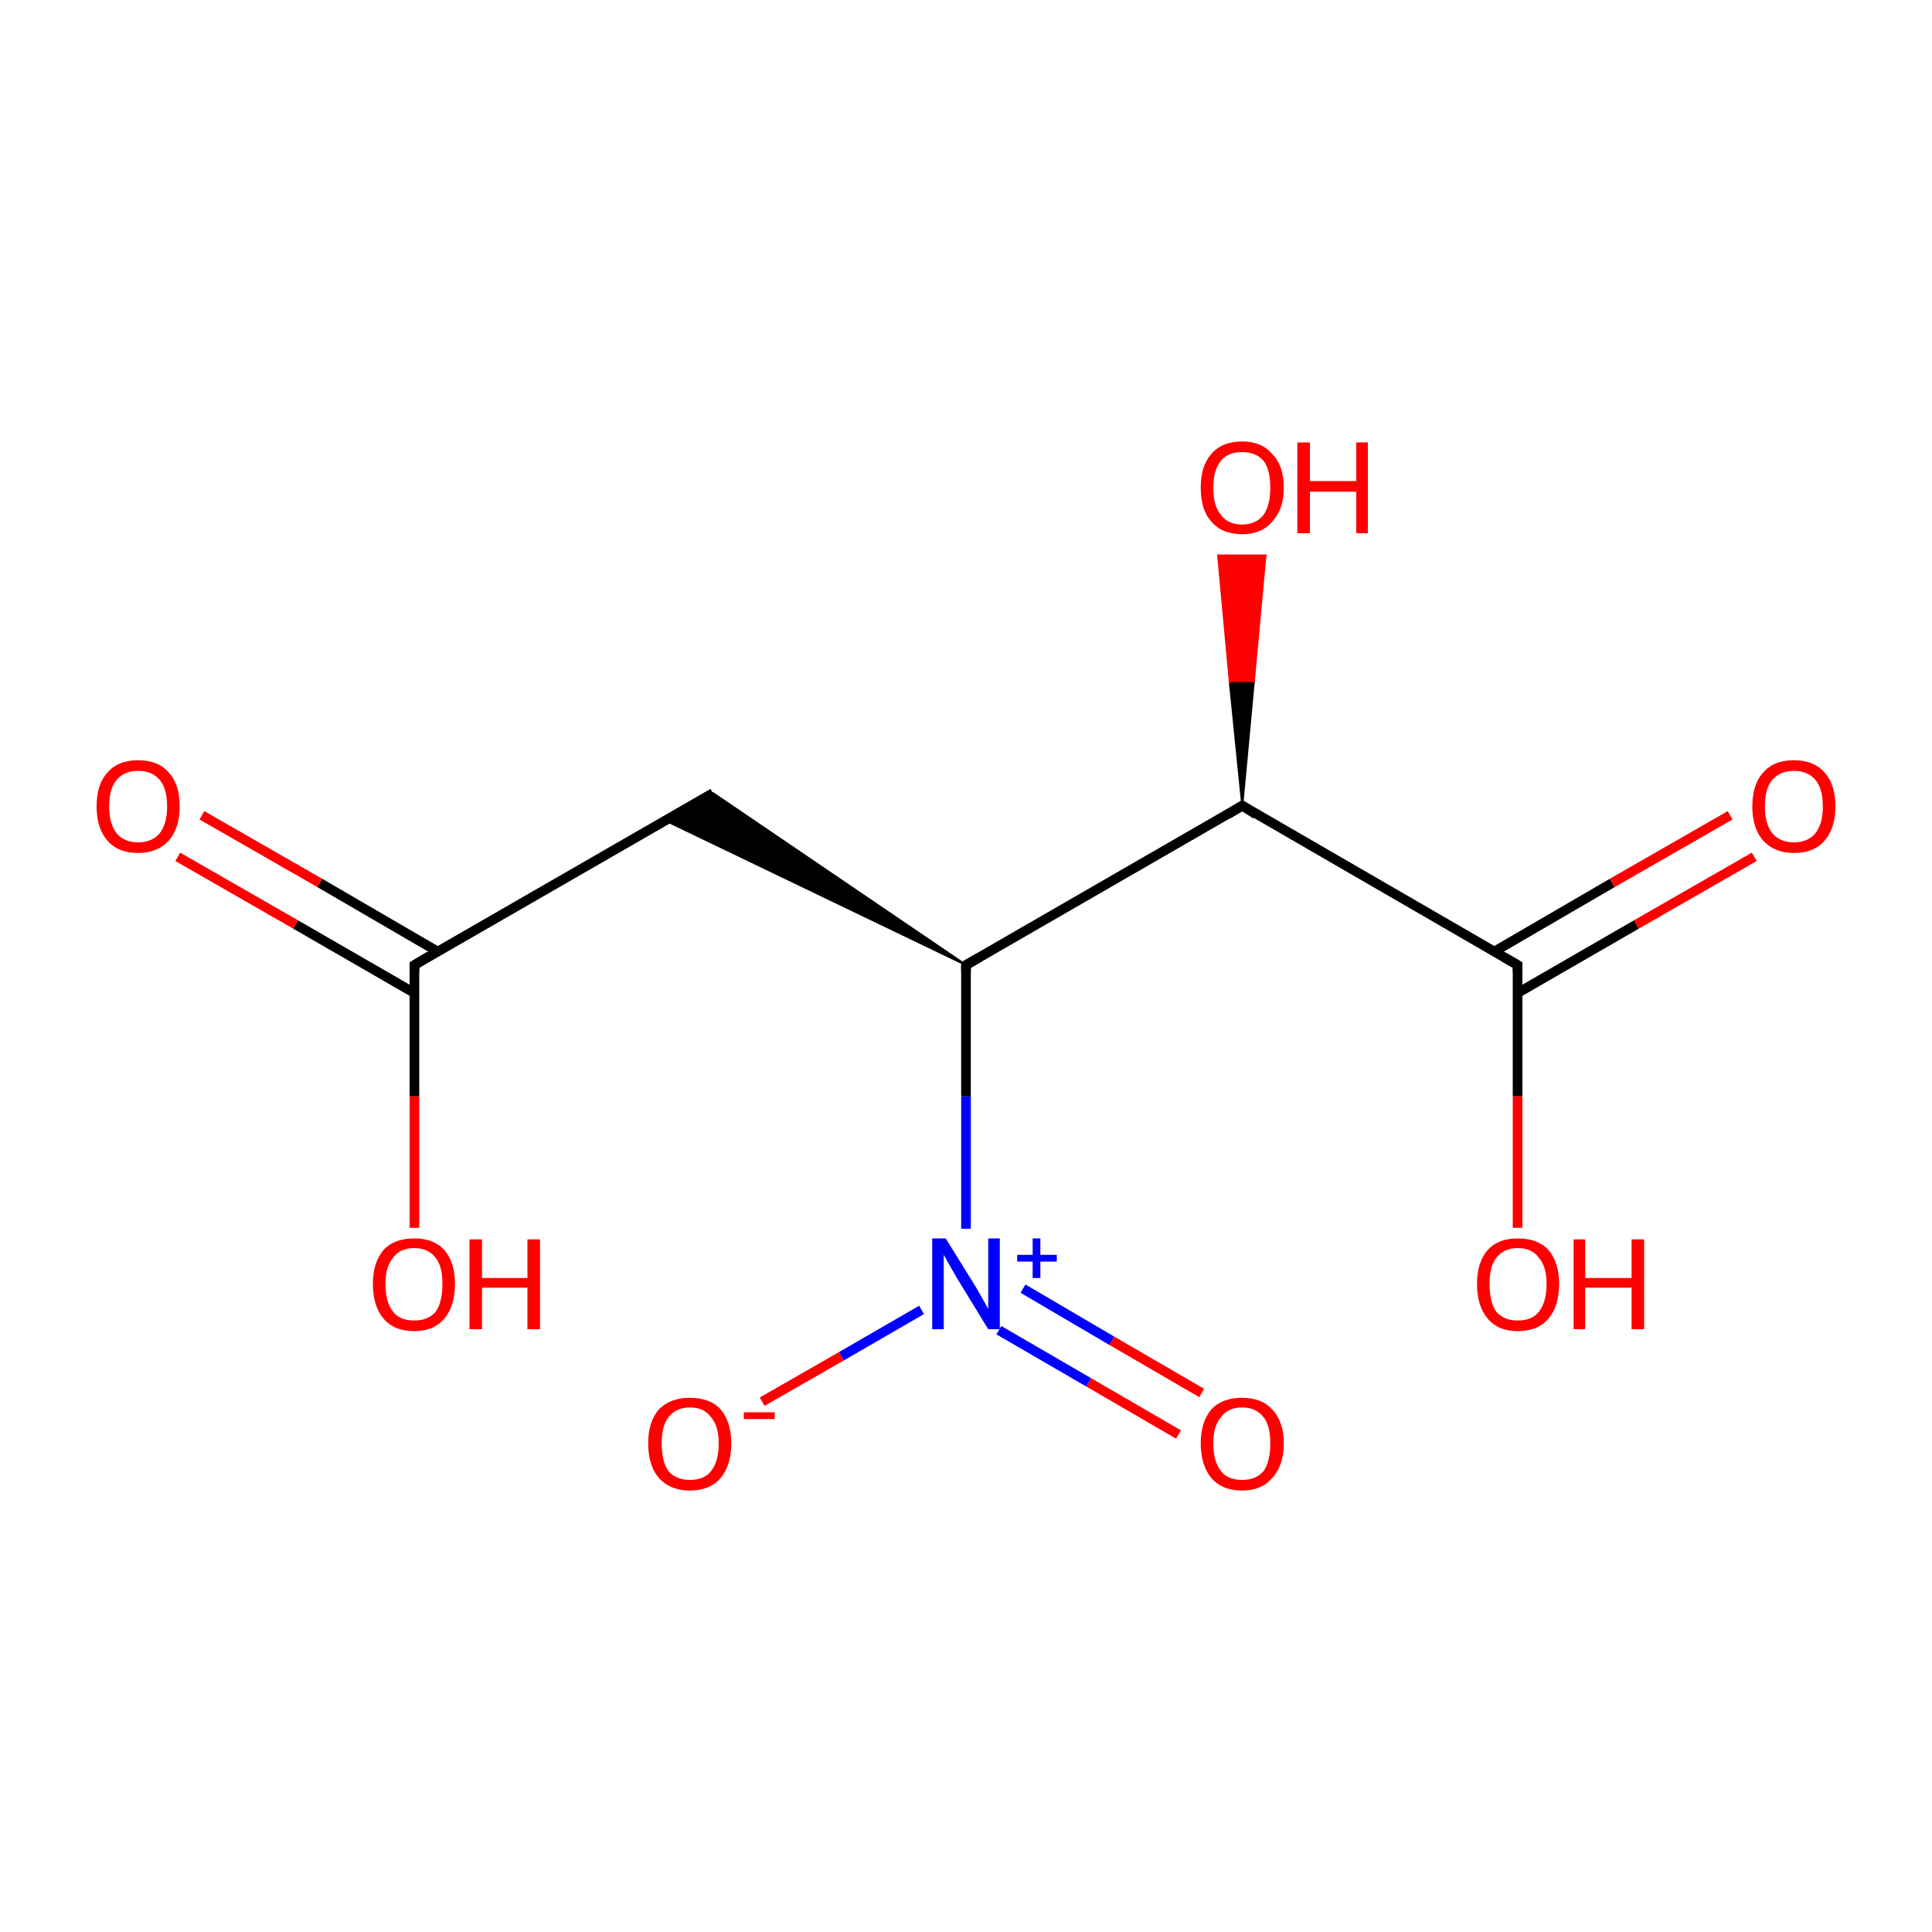 <?xml version='1.0' encoding='iso-8859-1'?>
<svg version='1.1' baseProfile='full'
              xmlns='http://www.w3.org/2000/svg'
                      xmlns:rdkit='http://www.rdkit.org/xml'
                      xmlns:xlink='http://www.w3.org/1999/xlink'
                  xml:space='preserve'
width='200px' height='200px' viewBox='0 0 200 200'>
<!-- END OF HEADER -->
<rect style='opacity:1.0;fill:#FFFFFF;stroke:none' width='200.0' height='200.0' x='0.0' y='0.0'> </rect>
<path class='bond-0 atom-0 atom-1' d='M 157.1,102.8 L 169.4,95.7' style='fill:none;fill-rule:evenodd;stroke:#000000;stroke-width:1.0px;stroke-linecap:butt;stroke-linejoin:miter;stroke-opacity:1' />
<path class='bond-0 atom-0 atom-1' d='M 169.4,95.7 L 181.6,88.7' style='fill:none;fill-rule:evenodd;stroke:#FF0000;stroke-width:1.0px;stroke-linecap:butt;stroke-linejoin:miter;stroke-opacity:1' />
<path class='bond-0 atom-0 atom-1' d='M 154.7,98.5 L 166.9,91.4' style='fill:none;fill-rule:evenodd;stroke:#000000;stroke-width:1.0px;stroke-linecap:butt;stroke-linejoin:miter;stroke-opacity:1' />
<path class='bond-0 atom-0 atom-1' d='M 166.9,91.4 L 179.1,84.4' style='fill:none;fill-rule:evenodd;stroke:#FF0000;stroke-width:1.0px;stroke-linecap:butt;stroke-linejoin:miter;stroke-opacity:1' />
<path class='bond-1 atom-0 atom-2' d='M 157.1,99.9 L 157.1,113.5' style='fill:none;fill-rule:evenodd;stroke:#000000;stroke-width:1.0px;stroke-linecap:butt;stroke-linejoin:miter;stroke-opacity:1' />
<path class='bond-1 atom-0 atom-2' d='M 157.1,113.5 L 157.1,127.1' style='fill:none;fill-rule:evenodd;stroke:#FF0000;stroke-width:1.0px;stroke-linecap:butt;stroke-linejoin:miter;stroke-opacity:1' />
<path class='bond-2 atom-0 atom-3' d='M 157.1,99.9 L 128.6,83.4' style='fill:none;fill-rule:evenodd;stroke:#000000;stroke-width:1.0px;stroke-linecap:butt;stroke-linejoin:miter;stroke-opacity:1' />
<path class='bond-3 atom-3 atom-4' d='M 128.6,83.4 L 100.0,99.9' style='fill:none;fill-rule:evenodd;stroke:#000000;stroke-width:1.0px;stroke-linecap:butt;stroke-linejoin:miter;stroke-opacity:1' />
<path class='bond-4 atom-3 atom-5' d='M 128.6,83.4 L 127.3,70.5 L 129.8,70.5 Z' style='fill:#000000;fill-rule:evenodd;fill-opacity:1;stroke:#000000;stroke-width:0.2px;stroke-linecap:butt;stroke-linejoin:miter;stroke-miterlimit:10;stroke-opacity:1;' />
<path class='bond-4 atom-3 atom-5' d='M 127.3,70.5 L 131.0,57.5 L 126.1,57.5 Z' style='fill:#FF0000;fill-rule:evenodd;fill-opacity:1;stroke:#FF0000;stroke-width:0.2px;stroke-linecap:butt;stroke-linejoin:miter;stroke-miterlimit:10;stroke-opacity:1;' />
<path class='bond-4 atom-3 atom-5' d='M 127.3,70.5 L 129.8,70.5 L 131.0,57.5 Z' style='fill:#FF0000;fill-rule:evenodd;fill-opacity:1;stroke:#FF0000;stroke-width:0.2px;stroke-linecap:butt;stroke-linejoin:miter;stroke-miterlimit:10;stroke-opacity:1;' />
<path class='bond-5 atom-4 atom-6' d='M 100.0,99.9 L 68.8,84.9 L 73.8,82.1 Z' style='fill:#000000;fill-rule:evenodd;fill-opacity:1;stroke:#000000;stroke-width:0.2px;stroke-linecap:butt;stroke-linejoin:miter;stroke-miterlimit:10;stroke-opacity:1;' />
<path class='bond-6 atom-4 atom-10' d='M 100.0,99.9 L 100.0,113.5' style='fill:none;fill-rule:evenodd;stroke:#000000;stroke-width:1.0px;stroke-linecap:butt;stroke-linejoin:miter;stroke-opacity:1' />
<path class='bond-6 atom-4 atom-10' d='M 100.0,113.5 L 100.0,127.2' style='fill:none;fill-rule:evenodd;stroke:#0000FF;stroke-width:1.0px;stroke-linecap:butt;stroke-linejoin:miter;stroke-opacity:1' />
<path class='bond-7 atom-6 atom-7' d='M 73.8,82.1 L 42.9,99.9' style='fill:none;fill-rule:evenodd;stroke:#000000;stroke-width:1.0px;stroke-linecap:butt;stroke-linejoin:miter;stroke-opacity:1' />
<path class='bond-8 atom-7 atom-8' d='M 45.3,98.5 L 33.1,91.4' style='fill:none;fill-rule:evenodd;stroke:#000000;stroke-width:1.0px;stroke-linecap:butt;stroke-linejoin:miter;stroke-opacity:1' />
<path class='bond-8 atom-7 atom-8' d='M 33.1,91.4 L 20.9,84.4' style='fill:none;fill-rule:evenodd;stroke:#FF0000;stroke-width:1.0px;stroke-linecap:butt;stroke-linejoin:miter;stroke-opacity:1' />
<path class='bond-8 atom-7 atom-8' d='M 42.9,102.8 L 30.6,95.7' style='fill:none;fill-rule:evenodd;stroke:#000000;stroke-width:1.0px;stroke-linecap:butt;stroke-linejoin:miter;stroke-opacity:1' />
<path class='bond-8 atom-7 atom-8' d='M 30.6,95.7 L 18.4,88.7' style='fill:none;fill-rule:evenodd;stroke:#FF0000;stroke-width:1.0px;stroke-linecap:butt;stroke-linejoin:miter;stroke-opacity:1' />
<path class='bond-9 atom-7 atom-9' d='M 42.9,99.9 L 42.9,113.5' style='fill:none;fill-rule:evenodd;stroke:#000000;stroke-width:1.0px;stroke-linecap:butt;stroke-linejoin:miter;stroke-opacity:1' />
<path class='bond-9 atom-7 atom-9' d='M 42.9,113.5 L 42.9,127.1' style='fill:none;fill-rule:evenodd;stroke:#FF0000;stroke-width:1.0px;stroke-linecap:butt;stroke-linejoin:miter;stroke-opacity:1' />
<path class='bond-10 atom-10 atom-11' d='M 95.4,135.6 L 87.1,140.4' style='fill:none;fill-rule:evenodd;stroke:#0000FF;stroke-width:1.0px;stroke-linecap:butt;stroke-linejoin:miter;stroke-opacity:1' />
<path class='bond-10 atom-10 atom-11' d='M 87.1,140.4 L 78.9,145.1' style='fill:none;fill-rule:evenodd;stroke:#FF0000;stroke-width:1.0px;stroke-linecap:butt;stroke-linejoin:miter;stroke-opacity:1' />
<path class='bond-11 atom-10 atom-12' d='M 103.4,137.7 L 112.7,143.1' style='fill:none;fill-rule:evenodd;stroke:#0000FF;stroke-width:1.0px;stroke-linecap:butt;stroke-linejoin:miter;stroke-opacity:1' />
<path class='bond-11 atom-10 atom-12' d='M 112.7,143.1 L 122.0,148.5' style='fill:none;fill-rule:evenodd;stroke:#FF0000;stroke-width:1.0px;stroke-linecap:butt;stroke-linejoin:miter;stroke-opacity:1' />
<path class='bond-11 atom-10 atom-12' d='M 105.9,133.4 L 115.1,138.8' style='fill:none;fill-rule:evenodd;stroke:#0000FF;stroke-width:1.0px;stroke-linecap:butt;stroke-linejoin:miter;stroke-opacity:1' />
<path class='bond-11 atom-10 atom-12' d='M 115.1,138.8 L 124.4,144.2' style='fill:none;fill-rule:evenodd;stroke:#FF0000;stroke-width:1.0px;stroke-linecap:butt;stroke-linejoin:miter;stroke-opacity:1' />
<path d='M 157.1,100.6 L 157.1,99.9 L 155.7,99.1' style='fill:none;stroke:#000000;stroke-width:1.0px;stroke-linecap:butt;stroke-linejoin:miter;stroke-miterlimit:10;stroke-opacity:1;' />
<path d='M 130.0,84.3 L 128.6,83.4 L 127.1,84.3' style='fill:none;stroke:#000000;stroke-width:1.0px;stroke-linecap:butt;stroke-linejoin:miter;stroke-miterlimit:10;stroke-opacity:1;' />
<path d='M 101.4,99.1 L 100.0,99.9 L 100.0,100.6' style='fill:none;stroke:#000000;stroke-width:1.0px;stroke-linecap:butt;stroke-linejoin:miter;stroke-miterlimit:10;stroke-opacity:1;' />
<path d='M 44.4,99.0 L 42.9,99.9 L 42.9,100.6' style='fill:none;stroke:#000000;stroke-width:1.0px;stroke-linecap:butt;stroke-linejoin:miter;stroke-miterlimit:10;stroke-opacity:1;' />
<path class='atom-1' d='M 181.4 83.5
Q 181.4 81.2, 182.5 80.0
Q 183.6 78.7, 185.7 78.7
Q 187.8 78.7, 188.9 80.0
Q 190.0 81.2, 190.0 83.5
Q 190.0 85.7, 188.9 87.0
Q 187.8 88.3, 185.7 88.3
Q 183.7 88.3, 182.5 87.0
Q 181.4 85.7, 181.4 83.5
M 185.7 87.2
Q 187.1 87.2, 187.9 86.3
Q 188.7 85.3, 188.7 83.5
Q 188.7 81.6, 187.9 80.7
Q 187.1 79.8, 185.7 79.8
Q 184.3 79.8, 183.5 80.7
Q 182.7 81.6, 182.7 83.5
Q 182.7 85.3, 183.5 86.3
Q 184.3 87.2, 185.7 87.2
' fill='#FF0000'/>
<path class='atom-2' d='M 152.9 132.9
Q 152.9 130.7, 154.0 129.4
Q 155.1 128.2, 157.1 128.2
Q 159.2 128.2, 160.3 129.4
Q 161.4 130.7, 161.4 132.9
Q 161.4 135.2, 160.3 136.5
Q 159.2 137.8, 157.1 137.8
Q 155.1 137.8, 154.0 136.5
Q 152.9 135.2, 152.9 132.9
M 157.1 136.7
Q 158.6 136.7, 159.3 135.8
Q 160.1 134.8, 160.1 132.9
Q 160.1 131.1, 159.3 130.2
Q 158.6 129.2, 157.1 129.2
Q 155.7 129.2, 154.9 130.2
Q 154.2 131.1, 154.2 132.9
Q 154.2 134.8, 154.9 135.8
Q 155.7 136.7, 157.1 136.7
' fill='#FF0000'/>
<path class='atom-2' d='M 162.9 128.3
L 164.1 128.3
L 164.1 132.3
L 168.9 132.3
L 168.9 128.3
L 170.2 128.3
L 170.2 137.6
L 168.9 137.6
L 168.9 133.3
L 164.1 133.3
L 164.1 137.6
L 162.9 137.6
L 162.9 128.3
' fill='#FF0000'/>
<path class='atom-5' d='M 124.3 50.5
Q 124.3 48.2, 125.4 47.0
Q 126.5 45.7, 128.6 45.7
Q 130.6 45.7, 131.7 47.0
Q 132.9 48.2, 132.9 50.5
Q 132.9 52.7, 131.7 54.0
Q 130.6 55.3, 128.6 55.3
Q 126.5 55.3, 125.4 54.0
Q 124.3 52.8, 124.3 50.5
M 128.6 54.3
Q 130.0 54.3, 130.8 53.3
Q 131.5 52.3, 131.5 50.5
Q 131.5 48.6, 130.8 47.7
Q 130.0 46.8, 128.6 46.8
Q 127.1 46.8, 126.4 47.7
Q 125.6 48.6, 125.6 50.5
Q 125.6 52.4, 126.4 53.3
Q 127.1 54.3, 128.6 54.3
' fill='#FF0000'/>
<path class='atom-5' d='M 134.3 45.8
L 135.6 45.8
L 135.6 49.8
L 140.4 49.8
L 140.4 45.8
L 141.6 45.8
L 141.6 55.2
L 140.4 55.2
L 140.4 50.9
L 135.6 50.9
L 135.6 55.2
L 134.3 55.2
L 134.3 45.8
' fill='#FF0000'/>
<path class='atom-8' d='M 10.0 83.5
Q 10.0 81.2, 11.1 80.0
Q 12.2 78.7, 14.3 78.7
Q 16.4 78.7, 17.5 80.0
Q 18.6 81.2, 18.6 83.5
Q 18.6 85.7, 17.5 87.0
Q 16.3 88.3, 14.3 88.3
Q 12.2 88.3, 11.1 87.0
Q 10.0 85.7, 10.0 83.5
M 14.3 87.2
Q 15.7 87.2, 16.5 86.3
Q 17.3 85.3, 17.3 83.5
Q 17.3 81.6, 16.5 80.7
Q 15.7 79.8, 14.3 79.8
Q 12.9 79.8, 12.1 80.7
Q 11.3 81.6, 11.3 83.5
Q 11.3 85.3, 12.1 86.3
Q 12.9 87.2, 14.3 87.2
' fill='#FF0000'/>
<path class='atom-9' d='M 38.6 132.9
Q 38.6 130.7, 39.7 129.4
Q 40.8 128.2, 42.9 128.2
Q 44.9 128.2, 46.0 129.4
Q 47.1 130.7, 47.1 132.9
Q 47.1 135.2, 46.0 136.5
Q 44.9 137.8, 42.9 137.8
Q 40.8 137.8, 39.7 136.5
Q 38.6 135.2, 38.6 132.9
M 42.9 136.7
Q 44.3 136.7, 45.1 135.8
Q 45.8 134.8, 45.8 132.9
Q 45.8 131.1, 45.1 130.2
Q 44.3 129.2, 42.9 129.2
Q 41.4 129.2, 40.7 130.2
Q 39.9 131.1, 39.9 132.9
Q 39.9 134.8, 40.7 135.8
Q 41.4 136.7, 42.9 136.7
' fill='#FF0000'/>
<path class='atom-9' d='M 48.6 128.3
L 49.9 128.3
L 49.9 132.3
L 54.6 132.3
L 54.6 128.3
L 55.9 128.3
L 55.9 137.6
L 54.6 137.6
L 54.6 133.3
L 49.9 133.3
L 49.9 137.6
L 48.6 137.6
L 48.6 128.3
' fill='#FF0000'/>
<path class='atom-10' d='M 97.9 128.2
L 101.0 133.2
Q 101.3 133.7, 101.8 134.6
Q 102.3 135.5, 102.3 135.5
L 102.3 128.2
L 103.5 128.2
L 103.5 137.6
L 102.3 137.6
L 99.0 132.2
Q 98.6 131.5, 98.2 130.8
Q 97.8 130.1, 97.7 129.9
L 97.7 137.6
L 96.5 137.6
L 96.5 128.2
L 97.9 128.2
' fill='#0000FF'/>
<path class='atom-10' d='M 105.3 129.9
L 106.9 129.9
L 106.9 128.2
L 107.7 128.2
L 107.7 129.9
L 109.4 129.9
L 109.4 130.6
L 107.7 130.6
L 107.7 132.3
L 106.9 132.3
L 106.9 130.6
L 105.3 130.6
L 105.3 129.9
' fill='#0000FF'/>
<path class='atom-11' d='M 67.1 149.4
Q 67.1 147.2, 68.2 145.9
Q 69.4 144.7, 71.4 144.7
Q 73.5 144.7, 74.6 145.9
Q 75.7 147.2, 75.7 149.4
Q 75.7 151.7, 74.6 153.0
Q 73.5 154.3, 71.4 154.3
Q 69.4 154.3, 68.2 153.0
Q 67.1 151.7, 67.1 149.4
M 71.4 153.2
Q 72.9 153.2, 73.6 152.3
Q 74.4 151.3, 74.4 149.4
Q 74.4 147.6, 73.6 146.7
Q 72.9 145.7, 71.4 145.7
Q 70.0 145.7, 69.2 146.7
Q 68.5 147.6, 68.5 149.4
Q 68.5 151.3, 69.2 152.3
Q 70.0 153.2, 71.4 153.2
' fill='#FF0000'/>
<path class='atom-11' d='M 77.0 146.2
L 80.2 146.2
L 80.2 146.9
L 77.0 146.9
L 77.0 146.2
' fill='#FF0000'/>
<path class='atom-12' d='M 124.3 149.4
Q 124.3 147.2, 125.4 145.9
Q 126.5 144.7, 128.6 144.7
Q 130.6 144.7, 131.7 145.9
Q 132.9 147.2, 132.9 149.4
Q 132.9 151.7, 131.7 153.0
Q 130.6 154.3, 128.6 154.3
Q 126.5 154.3, 125.4 153.0
Q 124.3 151.7, 124.3 149.4
M 128.6 153.2
Q 130.0 153.2, 130.8 152.3
Q 131.5 151.3, 131.5 149.4
Q 131.5 147.6, 130.8 146.7
Q 130.0 145.7, 128.6 145.7
Q 127.1 145.7, 126.4 146.7
Q 125.6 147.6, 125.6 149.4
Q 125.6 151.3, 126.4 152.3
Q 127.1 153.2, 128.6 153.2
' fill='#FF0000'/>
</svg>
